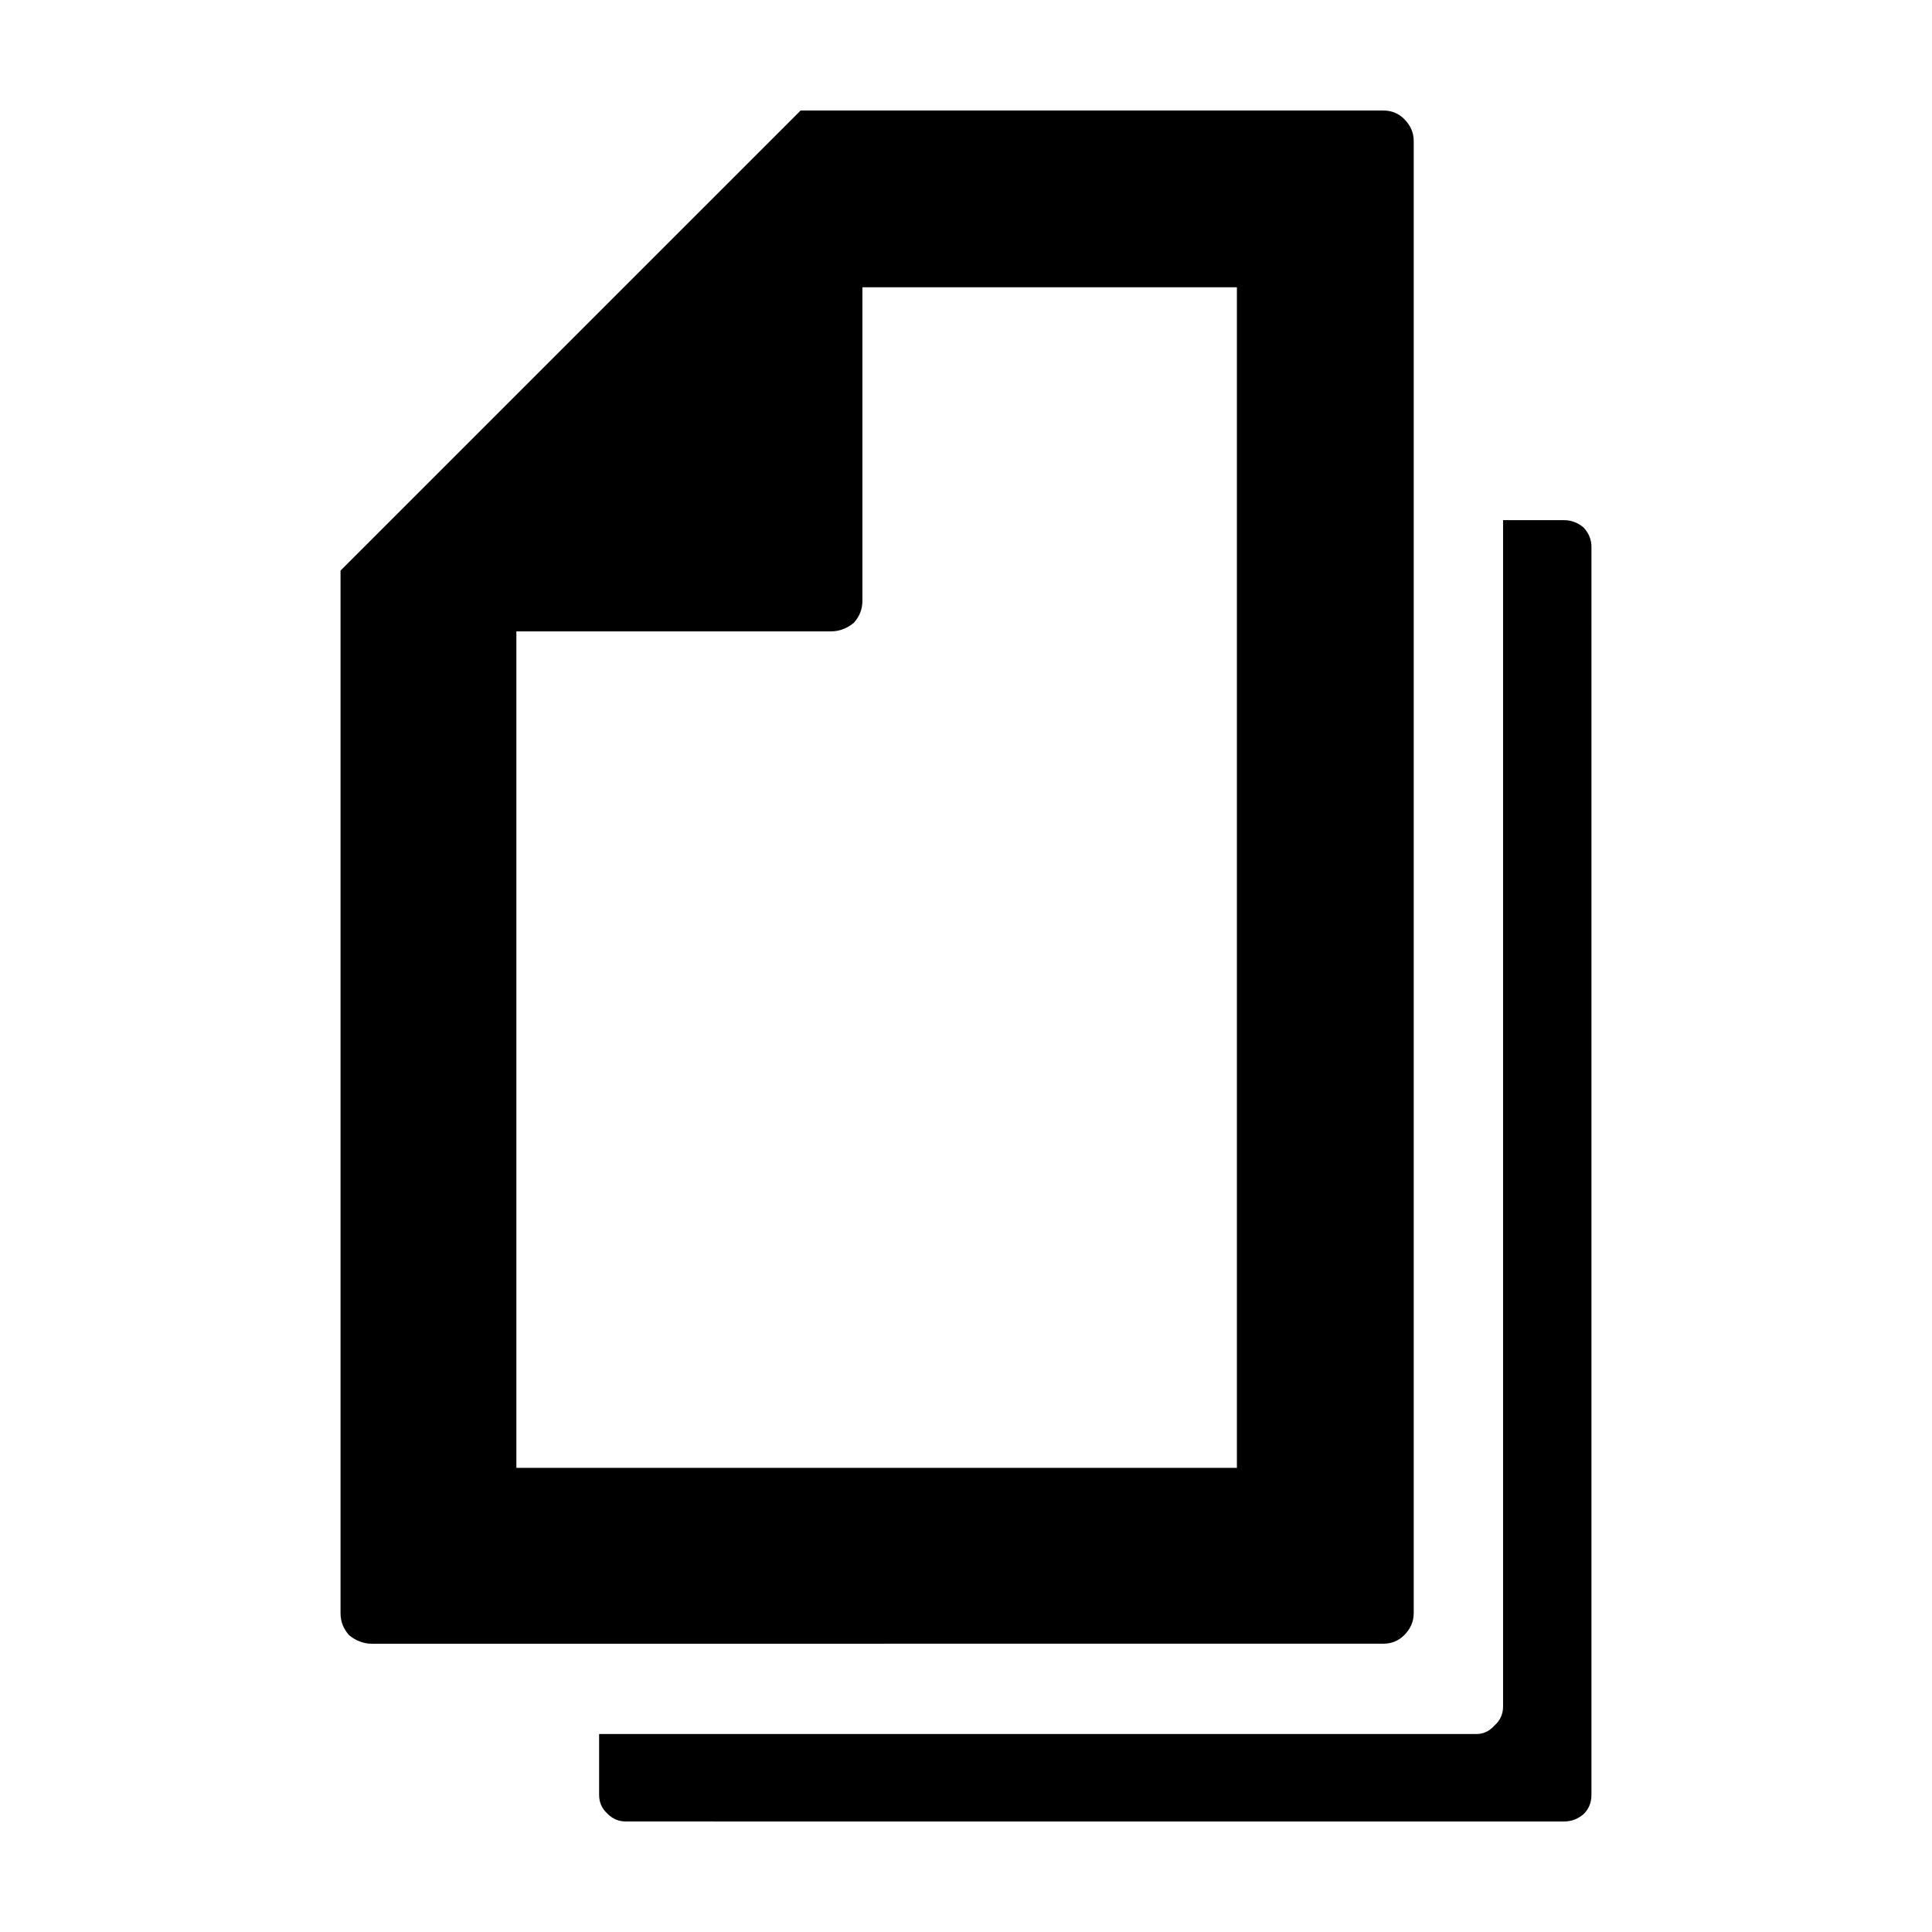 <?xml version="1.0" encoding="UTF-8"?>
<!-- Uploaded to: ICON Repo, www.svgrepo.com, Generator: ICON Repo Mixer Tools -->
<svg fill="#000000" width="800px" height="800px" version="1.1" viewBox="144 144 512 512" xmlns="http://www.w3.org/2000/svg">
 <path d="m471.79 533v-312.87h-99.246v83.129c0 2.18-0.754 4.109-2.273 5.793-1.84 1.512-3.859 2.266-6.039 2.266l-83.387 0.004v221.68zm86.66-251.15c2.004 0 3.777 0.672 5.285 2.016 1.352 1.512 2.016 3.188 2.016 5.039l-0.004 330.75c0 2.016-0.672 3.691-2.016 5.039-1.508 1.344-3.273 2.016-5.285 2.016l-248.63-0.004c-1.84 0-3.445-0.672-4.781-2.016-1.516-1.344-2.262-3.023-2.262-5.039v-16.121l232.5 0.004c1.848 0 3.445-0.754 4.793-2.266 1.508-1.344 2.262-3.023 2.262-5.039v-314.38zm-42.32-106.3c1.672 1.676 2.519 3.613 2.519 5.793v390.2c0 2.18-0.848 4.109-2.519 5.793-1.516 1.512-3.367 2.266-5.543 2.266l-268.03 0.004c-2.188 0-4.203-0.754-6.039-2.266-1.516-1.676-2.273-3.613-2.273-5.793v-276.34l121.93-121.92h154.42c2.176 0 4.023 0.754 5.543 2.266z" fill-rule="evenodd"/>
</svg>
